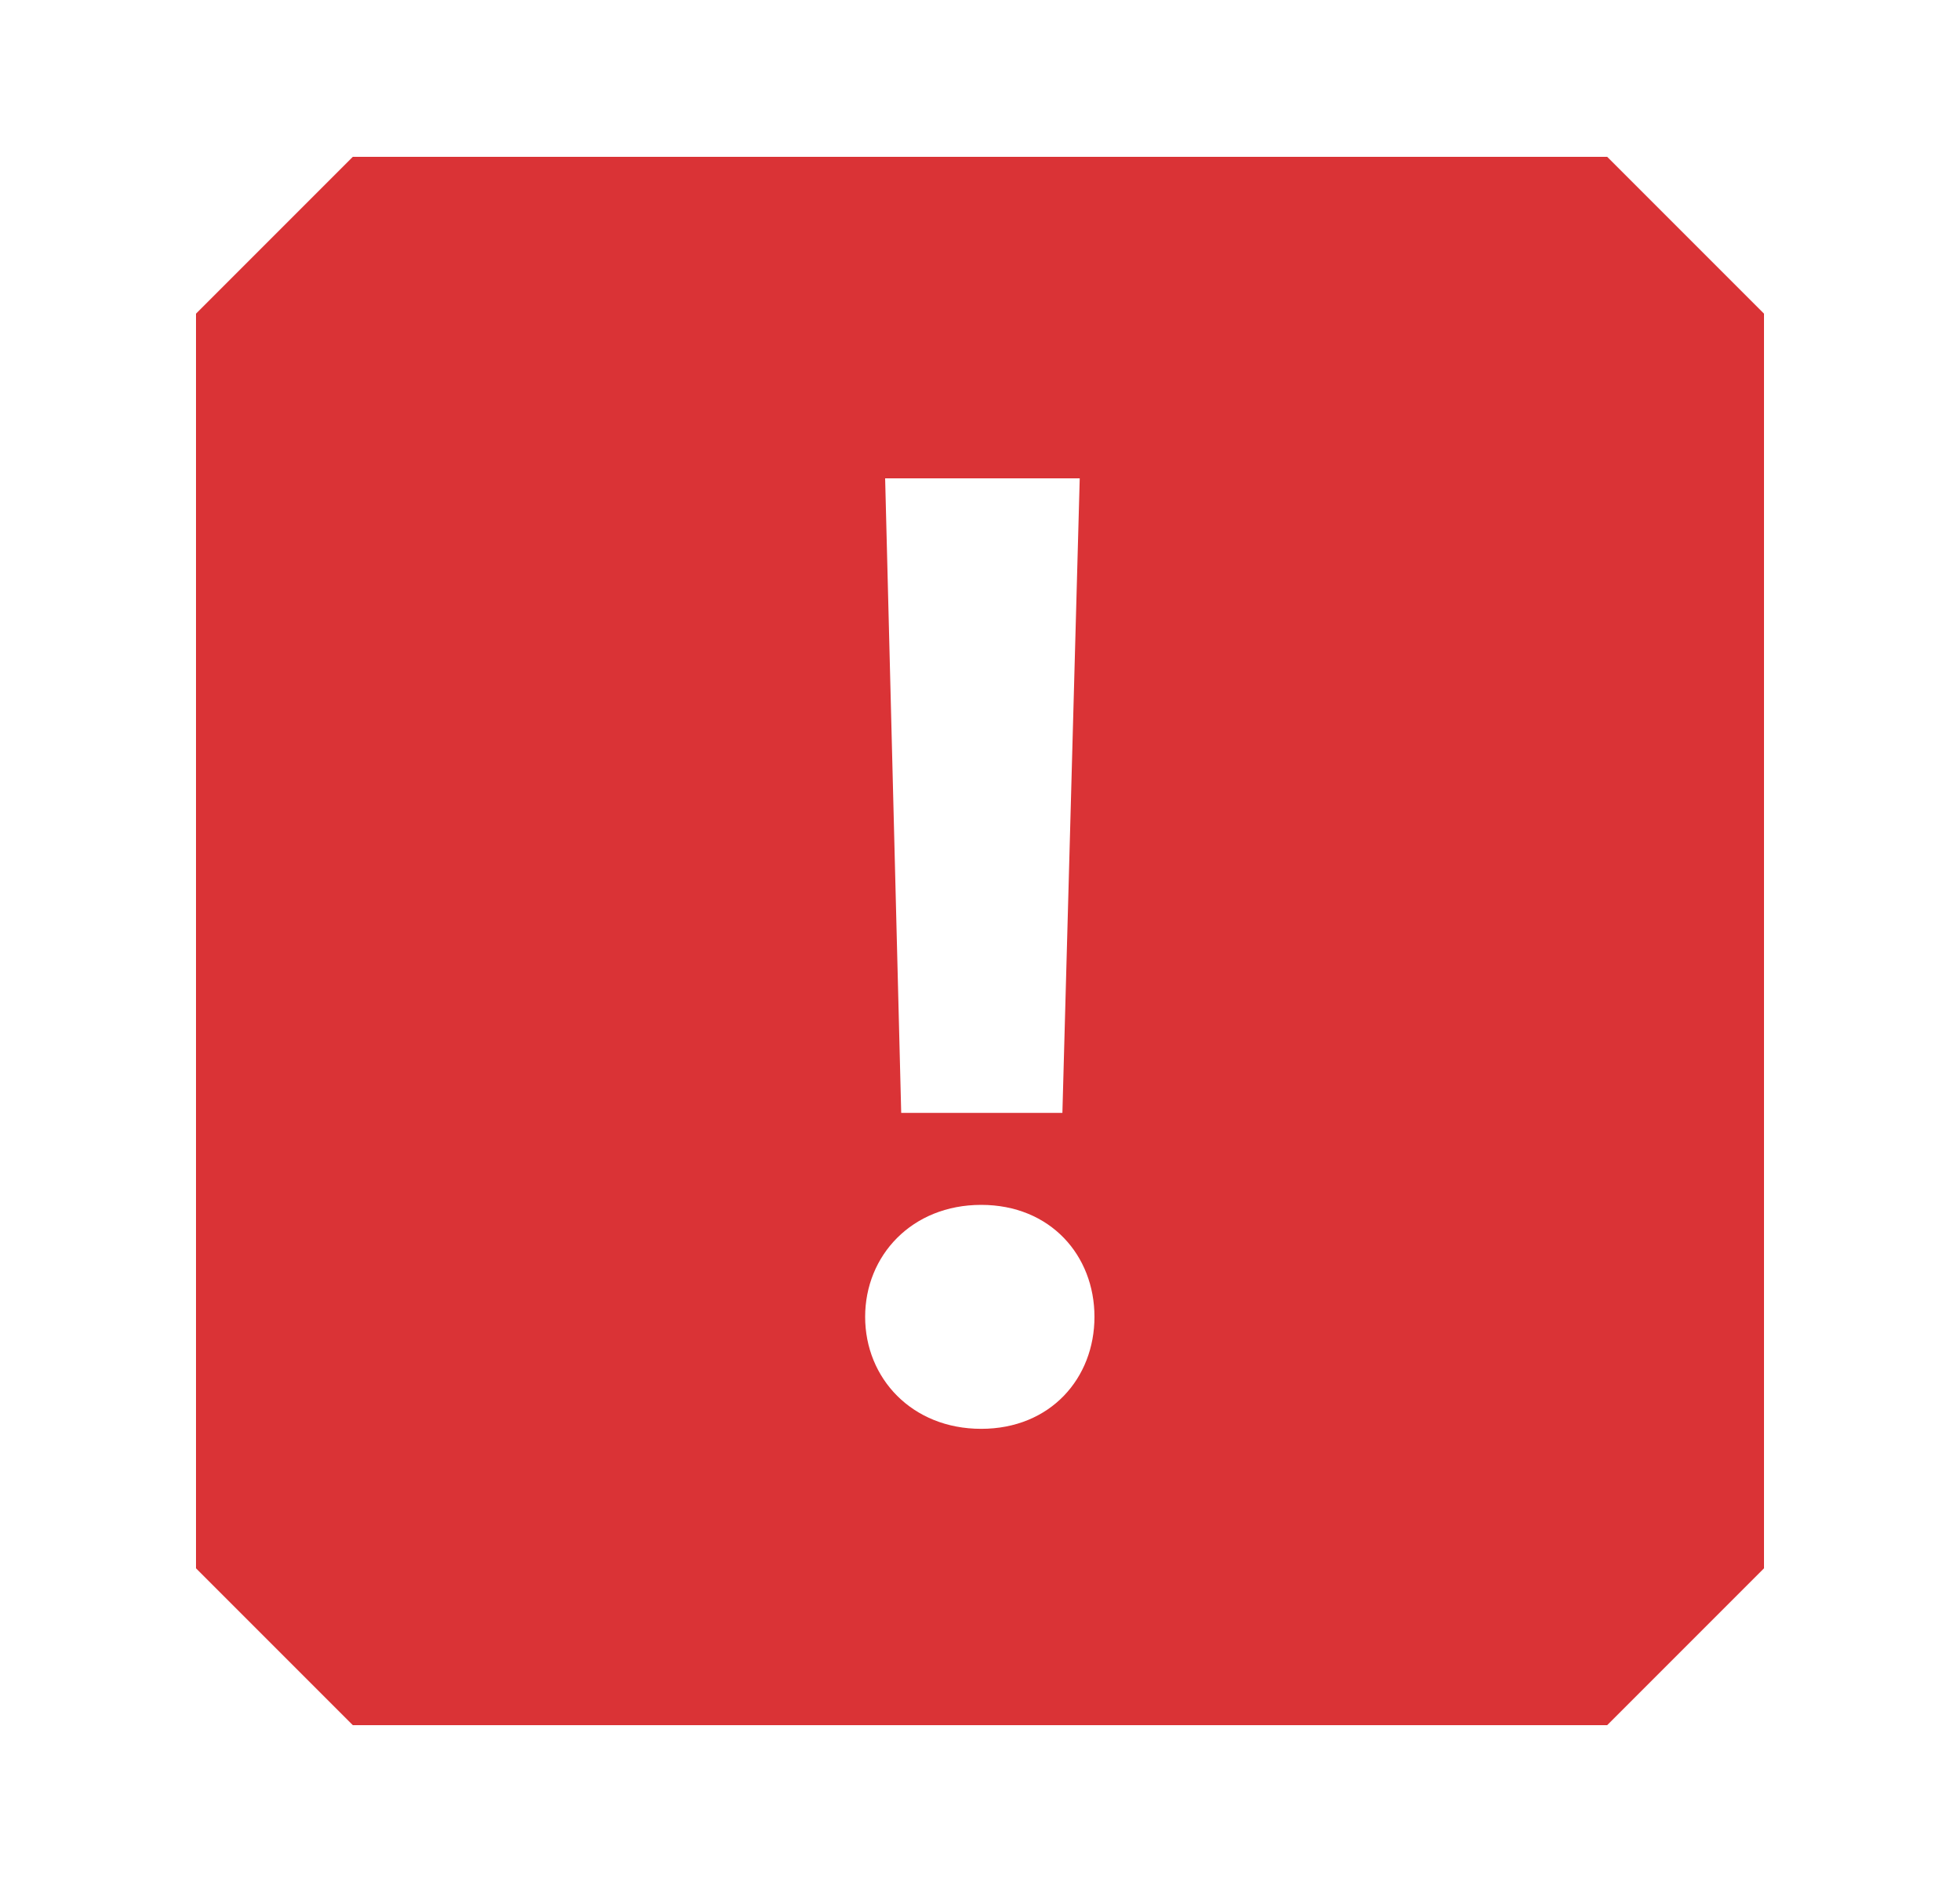 <svg width="25" height="24" viewBox="0 0 25 24" fill="none" xmlns="http://www.w3.org/2000/svg">
    <path fill-rule="evenodd" clip-rule="evenodd" d="m2.5 4 2-2h16l2 2v16l-2 2h-16l-2-2V4zm11.052 10.192h-2.057L11.29 6.1h2.482l-.221 8.092zm.408 2.601c0 .782-.561 1.428-1.445 1.428s-1.48-.646-1.48-1.428c0-.782.596-1.428 1.48-1.428s1.445.646 1.445 1.428z" fill="#DA3336"/>
</svg>

